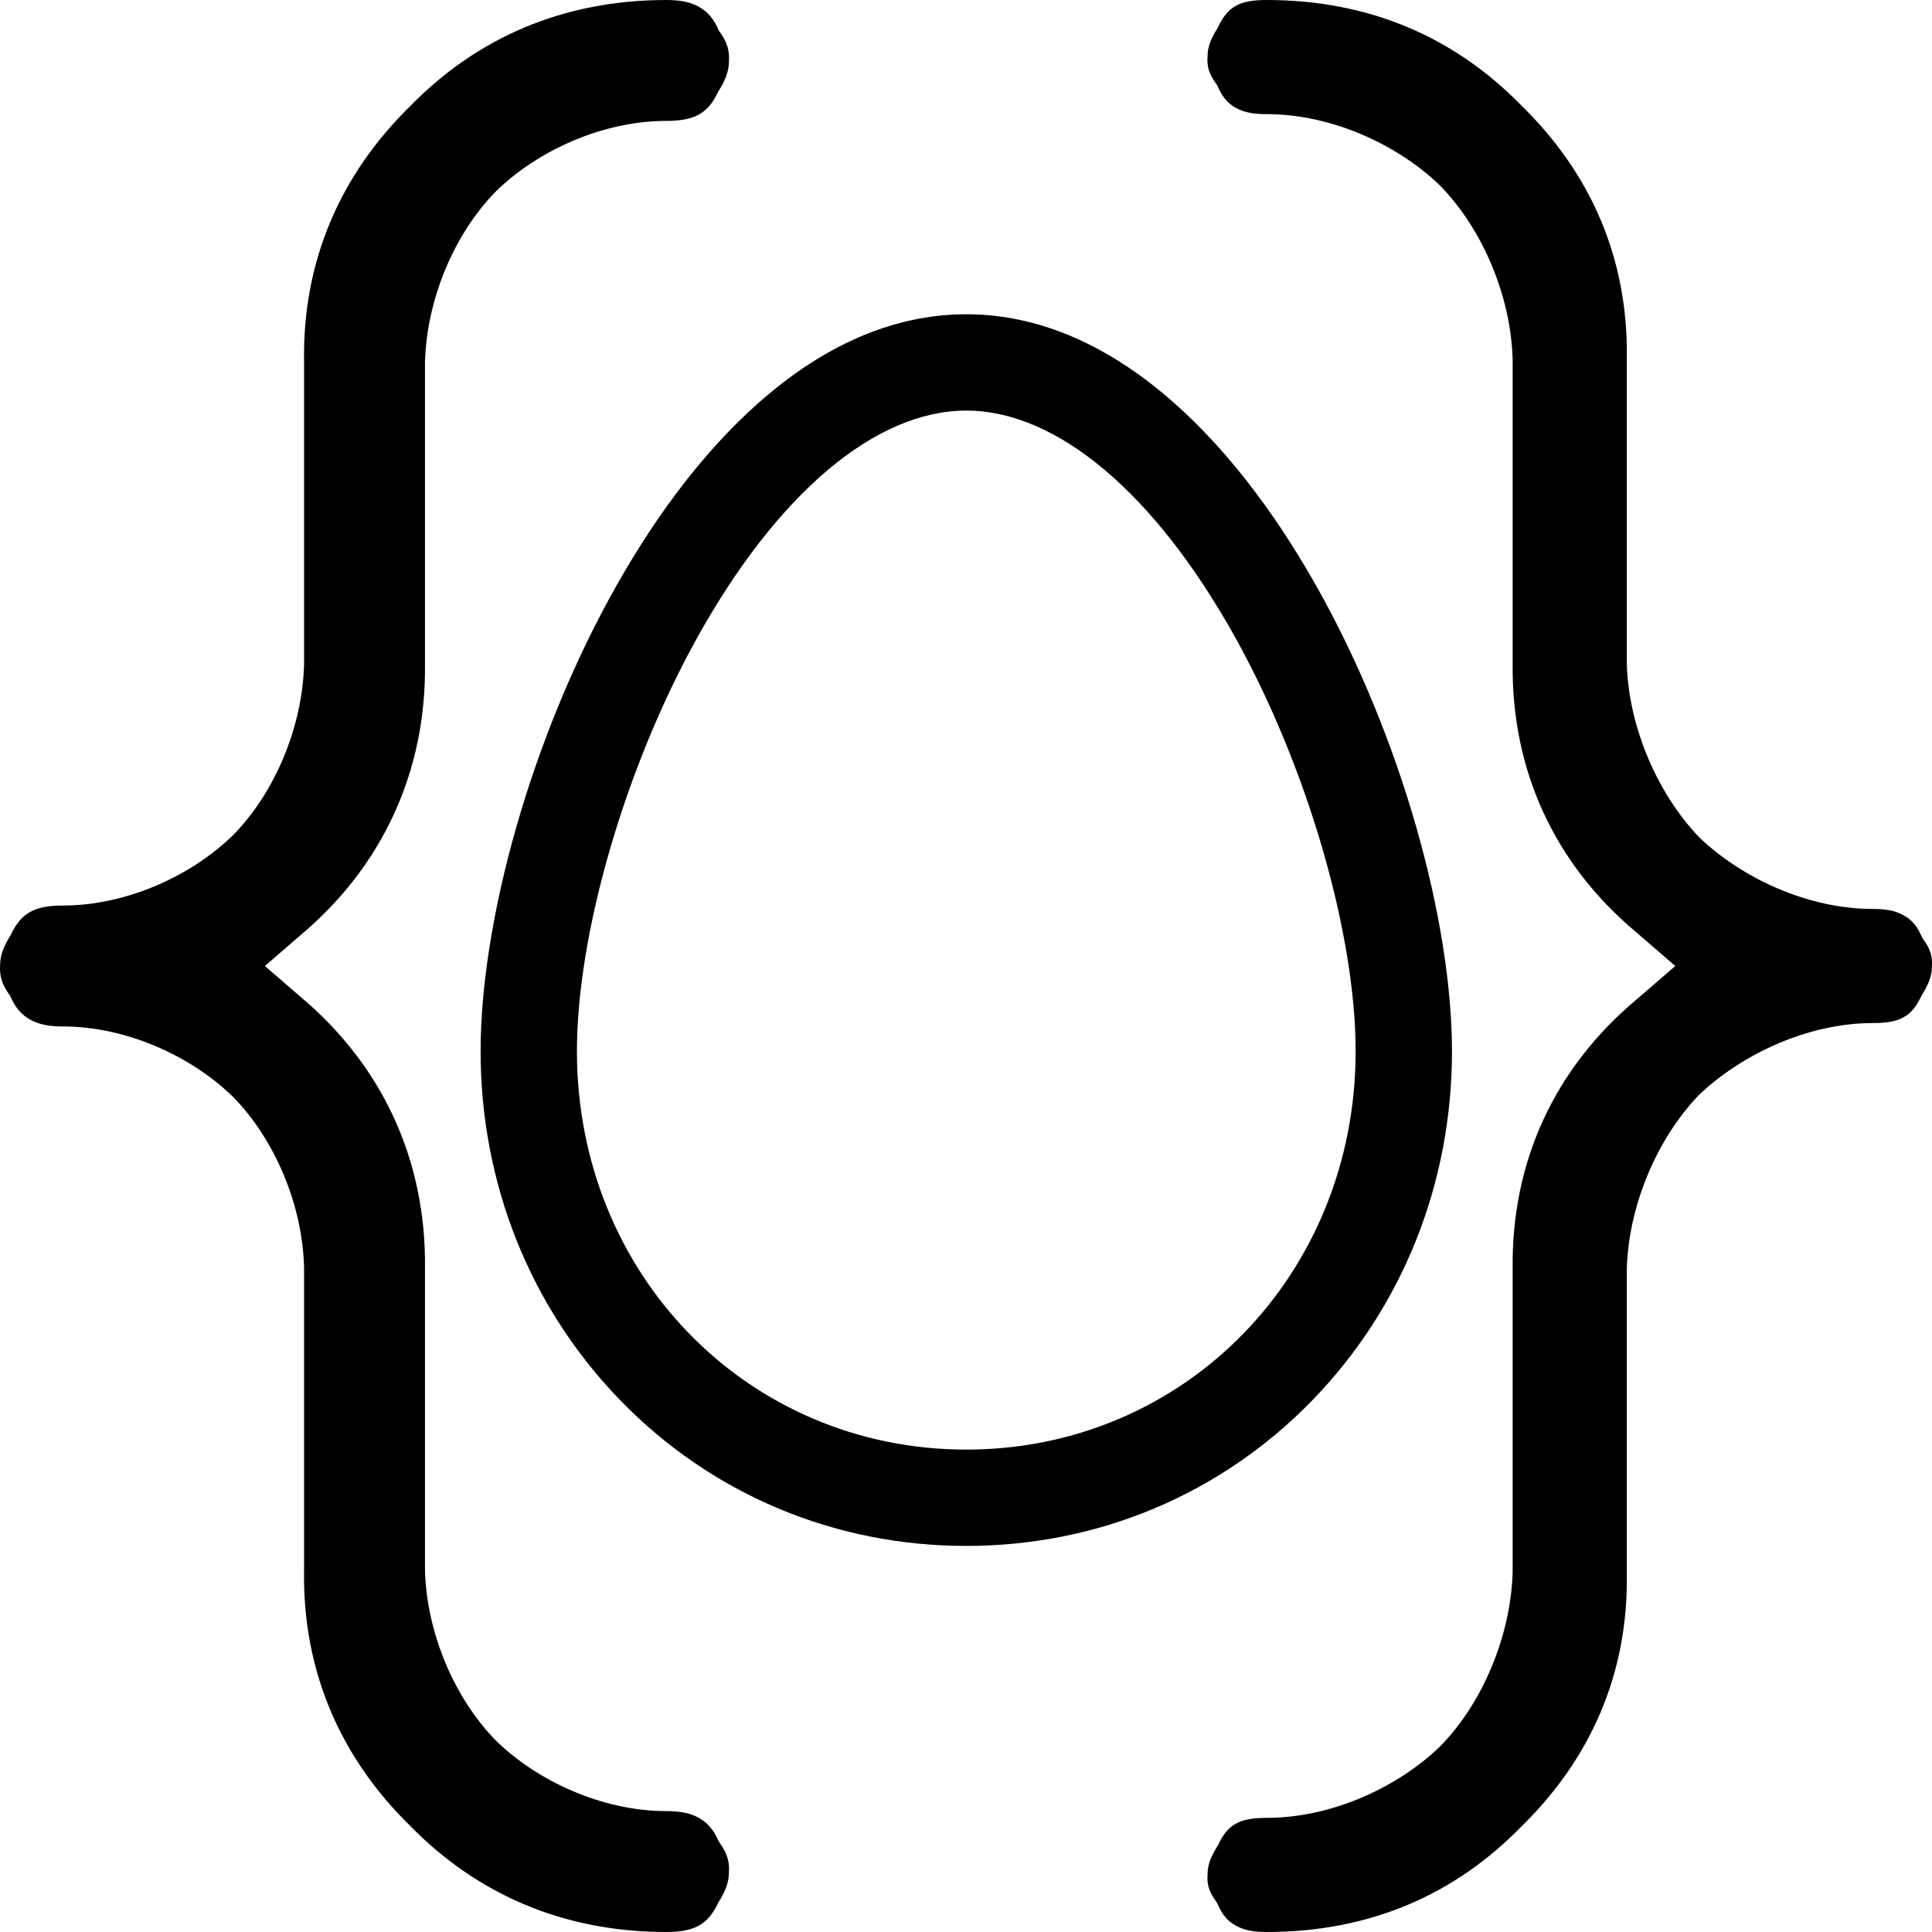 <?xml version="1.0" encoding="utf-8"?>
<svg viewBox="67.815 -3.767 500 500" xmlns="http://www.w3.org/2000/svg">
  <path d="M 109.985 171.905 C 110.292 199.722 98.968 224.265 77.645 242.138 L 68.551 250.001 L 76.733 257.073 L 77.693 257.905 C 99.015 275.773 110.292 300.305 109.985 328.121 L 109.985 406.368 C 110.42 422.762 117.671 439.542 128.301 450.427 C 139.138 461.029 155.948 468.71 172.458 468.71 C 175.9 468.71 178.559 469.2 180.795 470.428 C 183.023 471.65 184.664 473.478 185.951 476.408 L 186.079 476.675 L 186.122 476.738 L 186.21 476.867 L 186.261 476.942 C 188.252 479.714 188.811 481.866 188.653 484.535 C 188.647 487.163 187.691 489.575 185.923 492.337 L 185.888 492.392 L 185.865 492.441 C 183.229 498.082 179.704 500 172.458 500 C 145.804 500 123.446 490.222 106.129 472.509 C 88.404 455.159 78.232 432.819 78.695 406.237 L 78.695 327.987 C 78.259 311.591 71.009 294.814 60.378 283.928 C 49.542 273.326 32.731 265.646 16.222 265.646 C 12.78 265.646 10.122 265.155 7.885 263.928 C 5.658 262.705 4.016 260.876 2.726 257.944 L 2.599 257.678 L 2.555 257.614 L 2.468 257.485 L 2.417 257.412 C 0.427 254.639 -0.133 252.487 0.025 249.821 C 0.032 247.192 0.99 244.777 2.758 242.02 L 2.792 241.965 L 2.816 241.915 C 5.451 236.272 8.975 234.355 16.222 234.355 C 32.728 234.355 49.585 226.676 60.407 216.046 C 71.068 205.173 78.266 188.269 78.695 171.882 L 78.695 93.683 C 78.231 67.106 88.457 44.787 106.185 27.432 C 123.503 9.723 145.803 0 172.458 0 C 175.9 0 178.558 0.491 180.794 1.717 C 183.022 2.939 184.661 4.765 185.948 7.696 L 186.074 7.959 L 186.117 8.023 L 186.211 8.16 L 186.262 8.235 C 188.252 11.006 188.811 13.159 188.653 15.826 C 188.647 18.454 187.691 20.865 185.923 23.628 L 185.888 23.682 L 185.865 23.732 C 183.229 29.373 179.704 31.29 172.458 31.29 C 155.951 31.29 139.094 38.97 128.273 49.6 C 117.612 60.473 110.415 77.377 109.985 93.763 L 109.985 171.905 Z" style="" transform="matrix(1, 0, 0, 1, 67.815, -3.767)"/>
  <path d="M 497.751 243.107 C 499.675 245.727 500.139 247.619 499.967 250.138 C 499.992 252.599 499.076 254.822 497.352 257.553 L 497.318 257.606 L 497.297 257.652 C 494.757 263.129 491.67 264.769 484.652 264.769 C 467.853 264.769 450.627 272.89 439.572 283.488 C 428.945 294.611 421.493 311.762 421.01 328.41 L 421.01 406.917 C 421.517 433.39 411.38 455.465 393.684 472.746 C 376.449 490.42 354.397 500 327.83 500 C 324.459 500 322.021 499.576 319.917 498.392 C 317.803 497.265 316.354 495.639 315.14 492.822 L 314.968 492.46 L 314.789 492.203 L 314.732 492.119 C 312.807 489.503 312.343 487.612 312.516 485.092 C 312.492 482.633 313.408 480.412 315.132 477.678 L 315.166 477.626 L 315.187 477.579 C 317.727 472.103 320.814 470.462 327.83 470.462 C 344.592 470.462 361.854 462.566 372.849 451.804 C 383.646 440.746 391.004 423.44 391.472 406.821 L 391.472 328.376 C 391.122 300.656 402.331 276.375 423.611 258.603 L 433.56 250.001 L 427.268 244.561 L 426.349 243.764 L 423.551 241.35 C 402.272 223.575 391.122 199.308 391.472 171.587 L 391.472 93.022 C 390.998 76.394 383.571 59.223 372.806 48.154 C 361.796 37.422 344.597 29.538 327.83 29.538 C 324.451 29.538 322.014 29.12 319.917 27.944 C 317.812 26.828 316.349 25.162 315.143 22.349 L 314.992 22.053 L 314.906 21.92 L 314.853 21.837 L 314.733 21.66 C 312.808 19.042 312.343 17.15 312.516 14.63 C 312.492 12.17 313.406 9.947 315.132 7.215 L 315.165 7.163 L 315.187 7.117 C 317.727 1.64 320.814 0 327.83 0 C 354.397 0 376.52 9.648 393.754 27.327 C 411.447 44.6 421.516 66.699 421.01 93.179 L 421.01 171.75 C 421.5 188.41 429.102 205.553 439.725 216.666 C 450.78 227.264 467.858 235.232 484.652 235.232 C 488.024 235.232 490.463 235.655 492.567 236.838 C 494.681 237.964 496.13 239.59 497.343 242.408 L 497.515 242.769 L 497.611 242.905 L 497.662 242.979 L 497.707 243.045 L 497.751 243.107 Z" style="" transform="matrix(1, 0, 0, 1, 67.815, -3.767)"/>
  <g transform="matrix(1.662, 0, 0, 1.662, 158.513, 77.562)" style="">
    <path d="M95.892,0C51.454,0,20.267,74.451,20.267,114.762c0,20.623,7.738,39.939,21.787,54.391 c14.191,14.598,33.31,22.637,53.838,22.637c20.529,0,39.652-8.039,53.844-22.636c14.051-14.452,21.787-33.769,21.787-54.392 C171.522,74.451,140.335,0,95.892,0z M156.522,114.762c0,34.781-26.631,62.027-60.631,62.027 c-33.994,0-60.625-27.246-60.625-62.027c0-18.358,7.523-44.233,18.721-64.387C66.478,27.893,81.751,15,95.892,15 c14.143,0,29.418,12.893,41.91,35.375C148.999,70.528,156.522,96.403,156.522,114.762z"/>
  </g>
</svg>